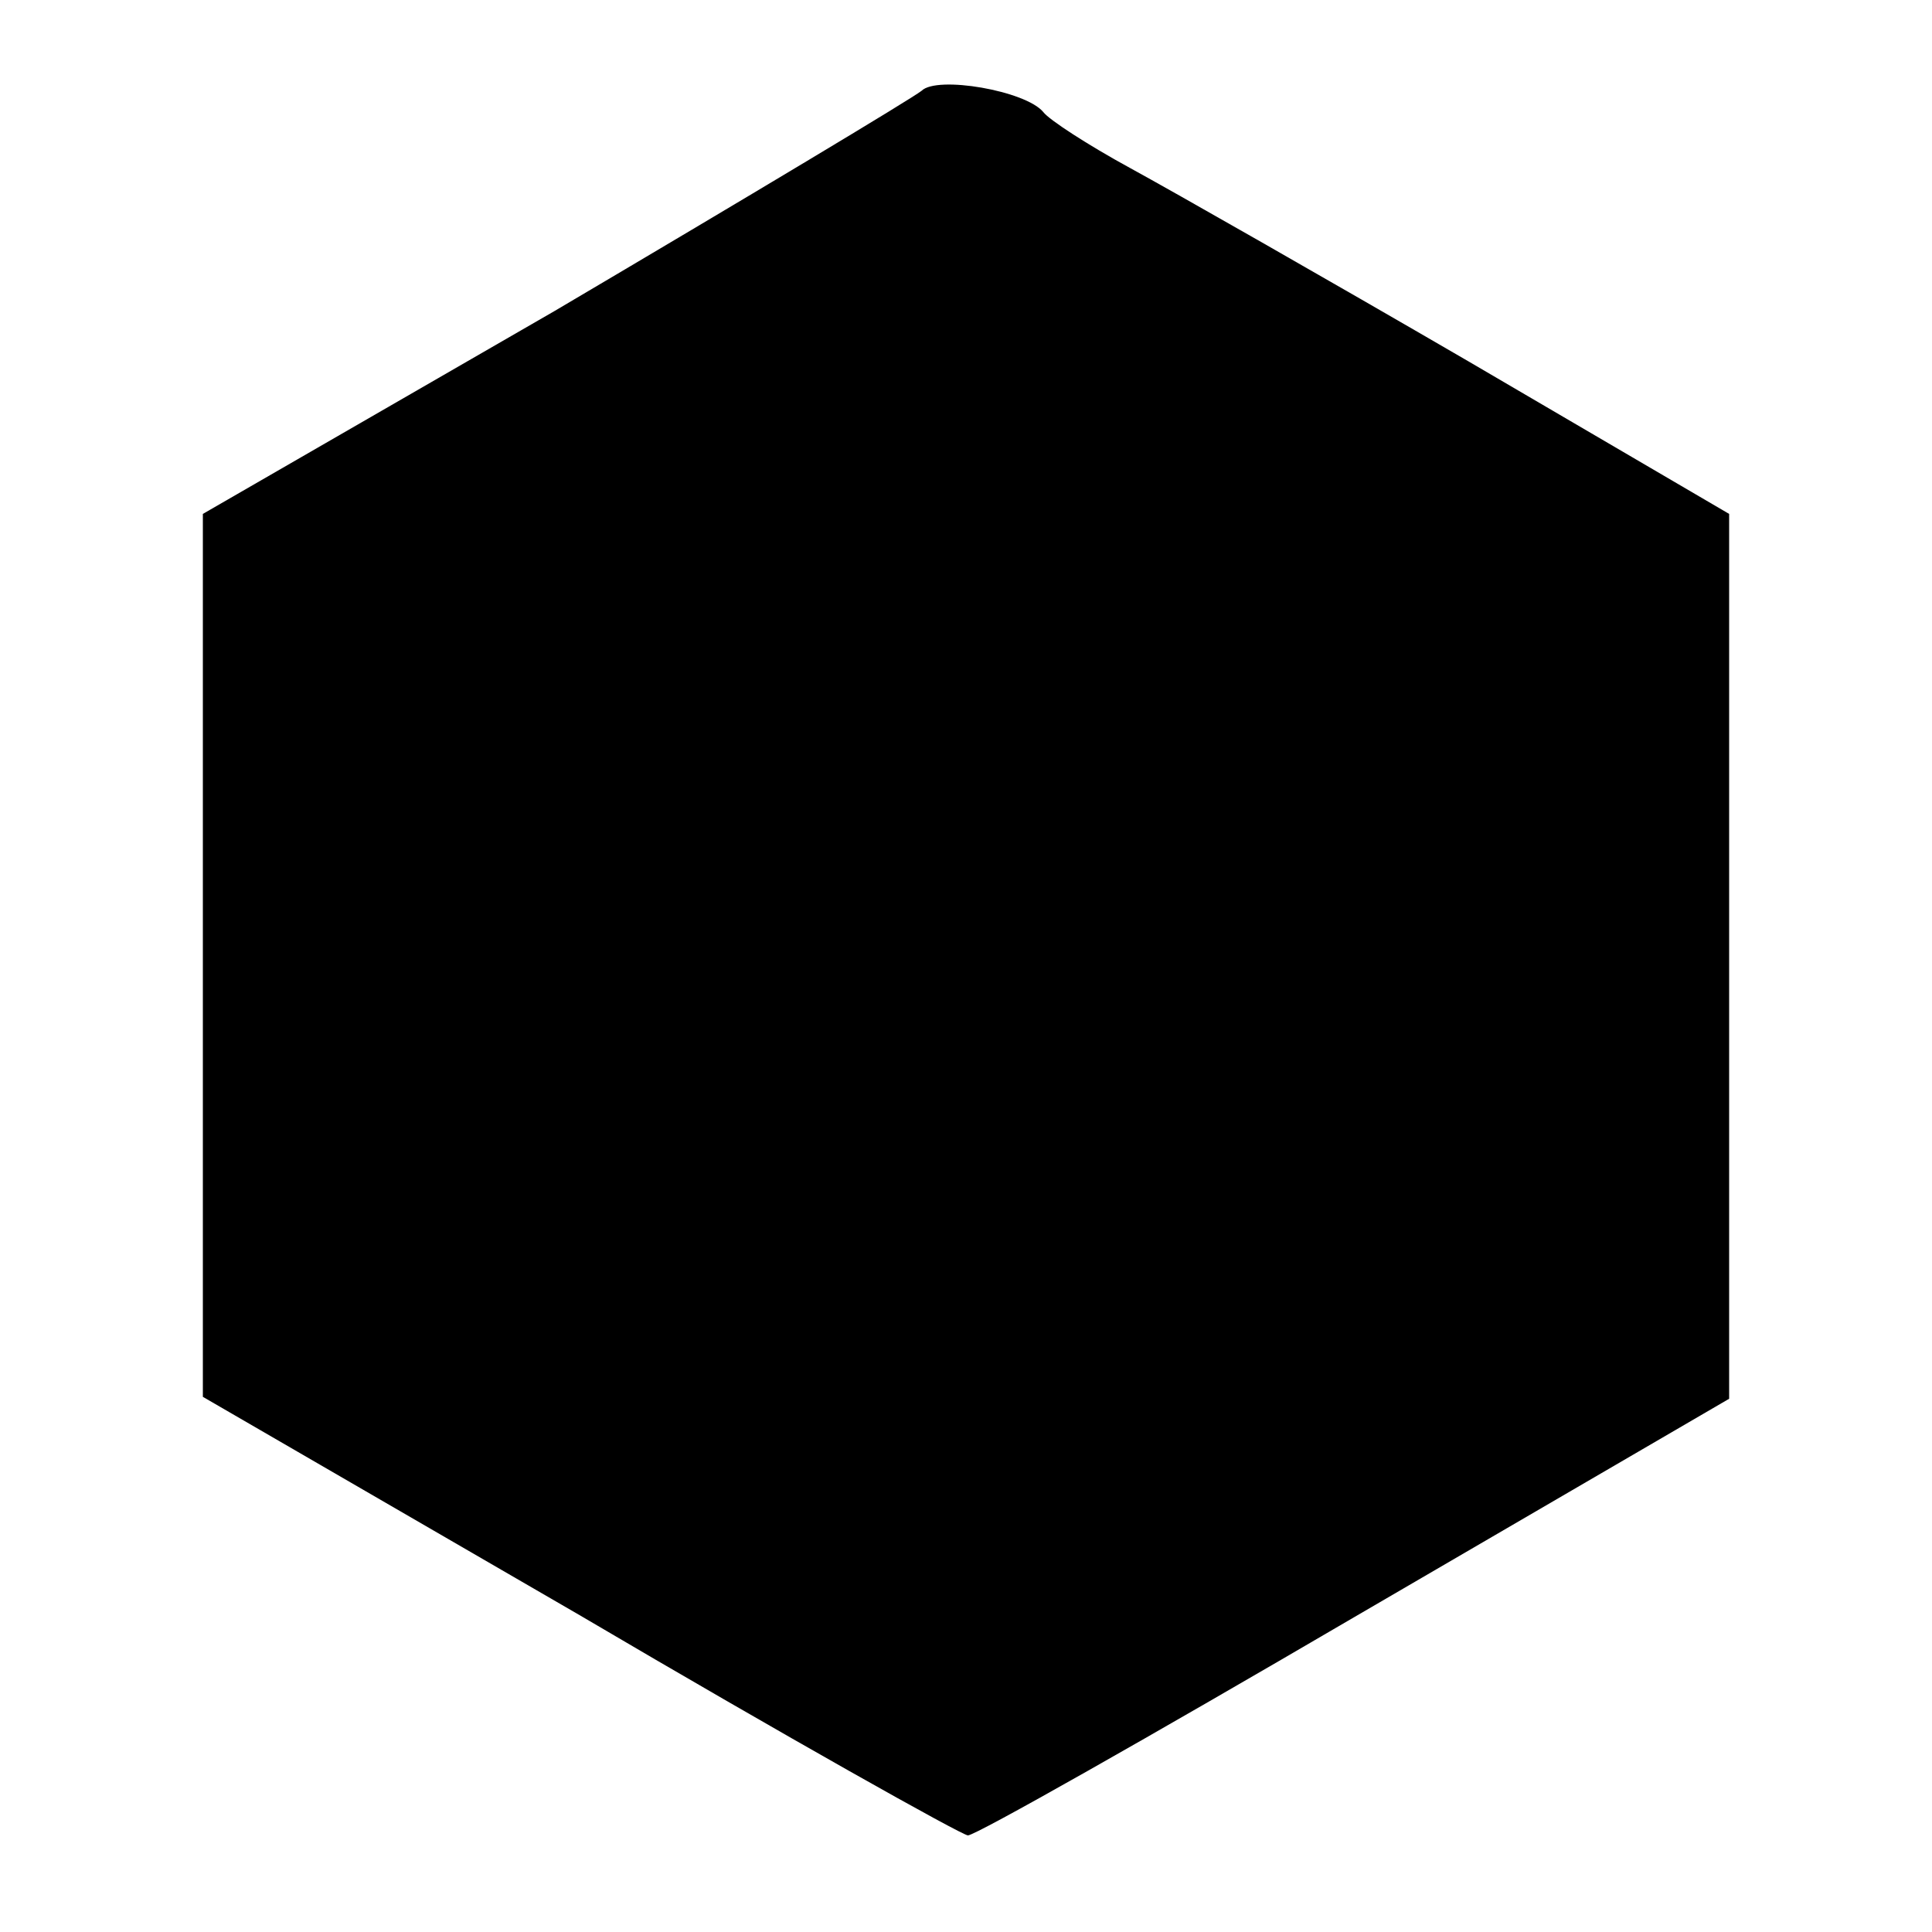 <?xml version="1.0" standalone="no"?>
<!DOCTYPE svg PUBLIC "-//W3C//DTD SVG 20010904//EN"
 "http://www.w3.org/TR/2001/REC-SVG-20010904/DTD/svg10.dtd">
<svg version="1.0" xmlns="http://www.w3.org/2000/svg"
 width="100pt" height="100pt" viewBox="0 0 100 100"
 preserveAspectRatio="xMidYMid meet">
<g transform="translate(0,100) scale(0.1,-0.1)"
fill="#000000" stroke="none">
<path d="M477 953 c-5 -4 -90 -55 -190 -114 l-182 -105 0 -228 0 -229 195
-113 c107 -63 198 -114 201 -114 4 0 94 51 200 113 l194 113 0 229 0 229 -135
79 c-74 43 -153 88 -175 100 -22 12 -42 25 -45 29 -9 11 -55 19 -63 11z"/>
</g>
</svg>
